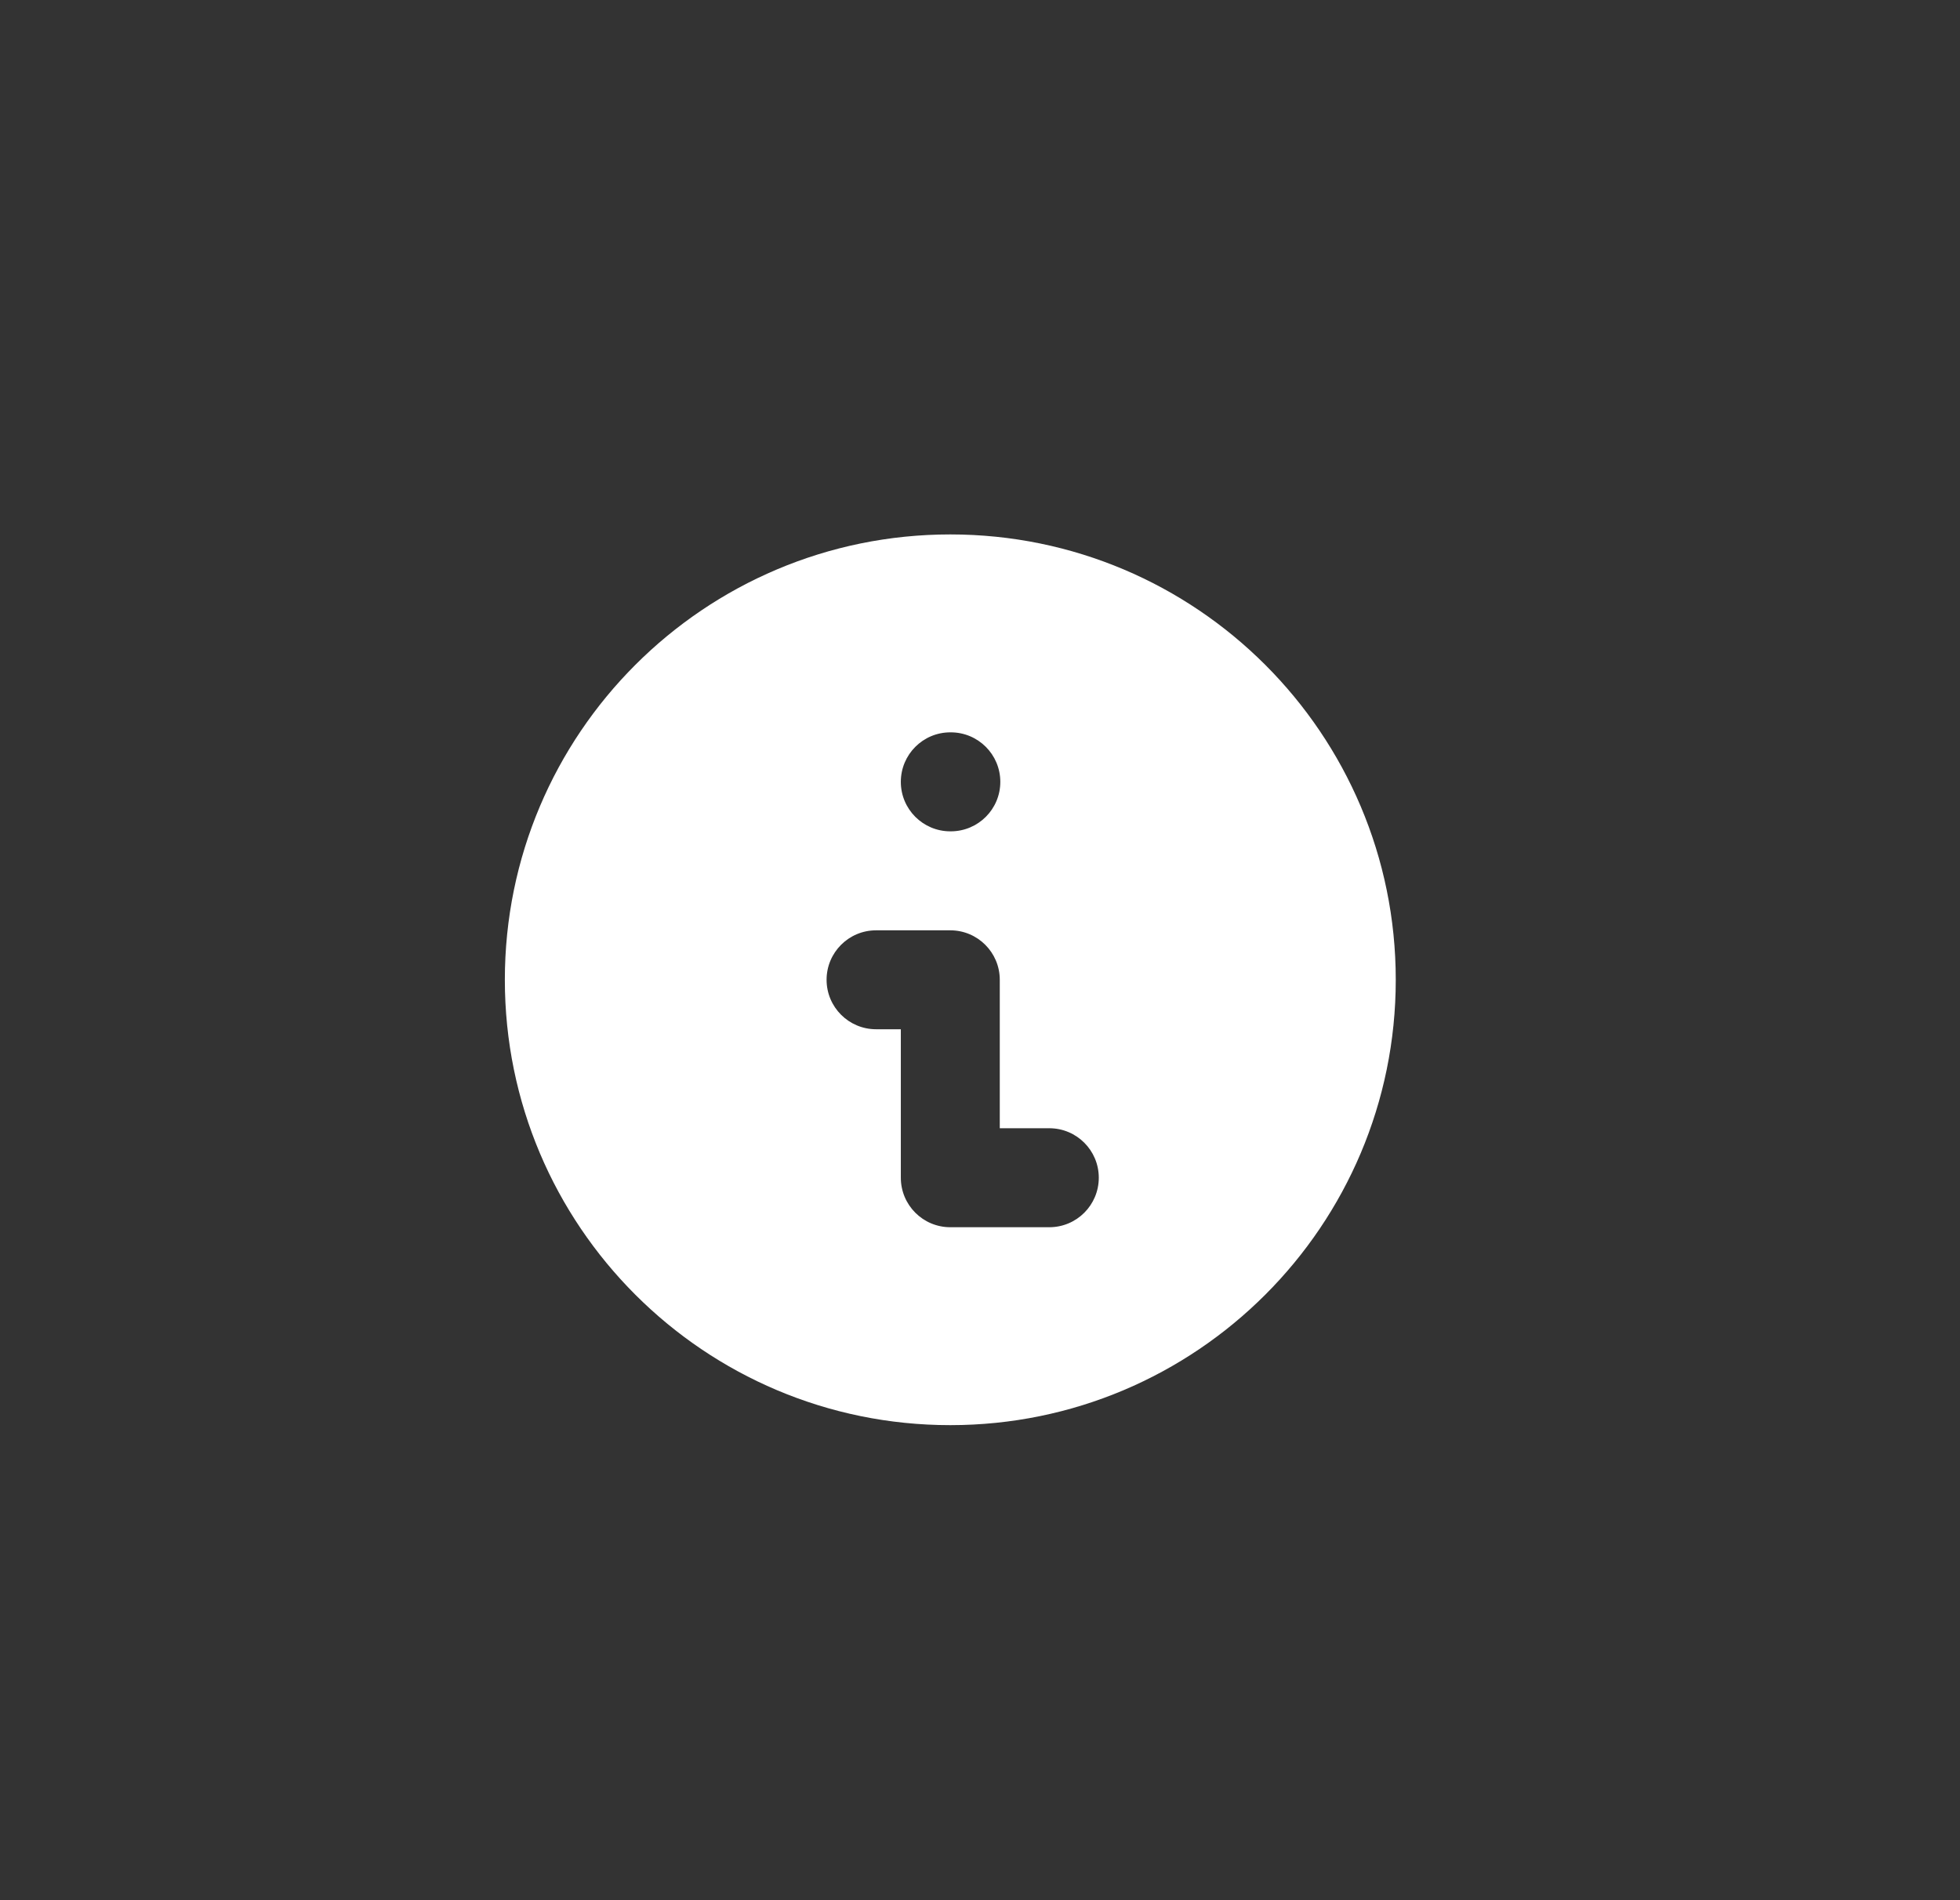 <svg width="33" height="32" viewBox="0 0 33 32" fill="none" xmlns="http://www.w3.org/2000/svg">
<rect x="0" y="0" width="33" height="32" fill="#333333" stroke="none"/>
<g id="Button">
<path id="Subtract" fill-rule="evenodd" clip-rule="evenodd" d="M16 24C11.858 24 8.5 20.642 8.5 16.5C8.5 12.358 11.858 9 16 9C20.142 9 23.5 12.358 23.5 16.5C23.5 20.642 20.142 24 16 24ZM16 12.333C15.54 12.333 15.167 12.706 15.167 13.167C15.167 13.627 15.54 14 16 14H16.008C16.469 14 16.842 13.627 16.842 13.167C16.842 12.706 16.469 12.333 16.008 12.333H16ZM14.75 15.667C14.29 15.667 13.917 16.04 13.917 16.5C13.917 16.96 14.29 17.333 14.75 17.333H15.167V19.833C15.167 20.294 15.54 20.667 16 20.667H17.667C18.127 20.667 18.5 20.294 18.5 19.833C18.5 19.373 18.127 19 17.667 19H16.833V16.5C16.833 16.04 16.46 15.667 16 15.667H14.75Z" fill="white"/>
</g>
</svg>
